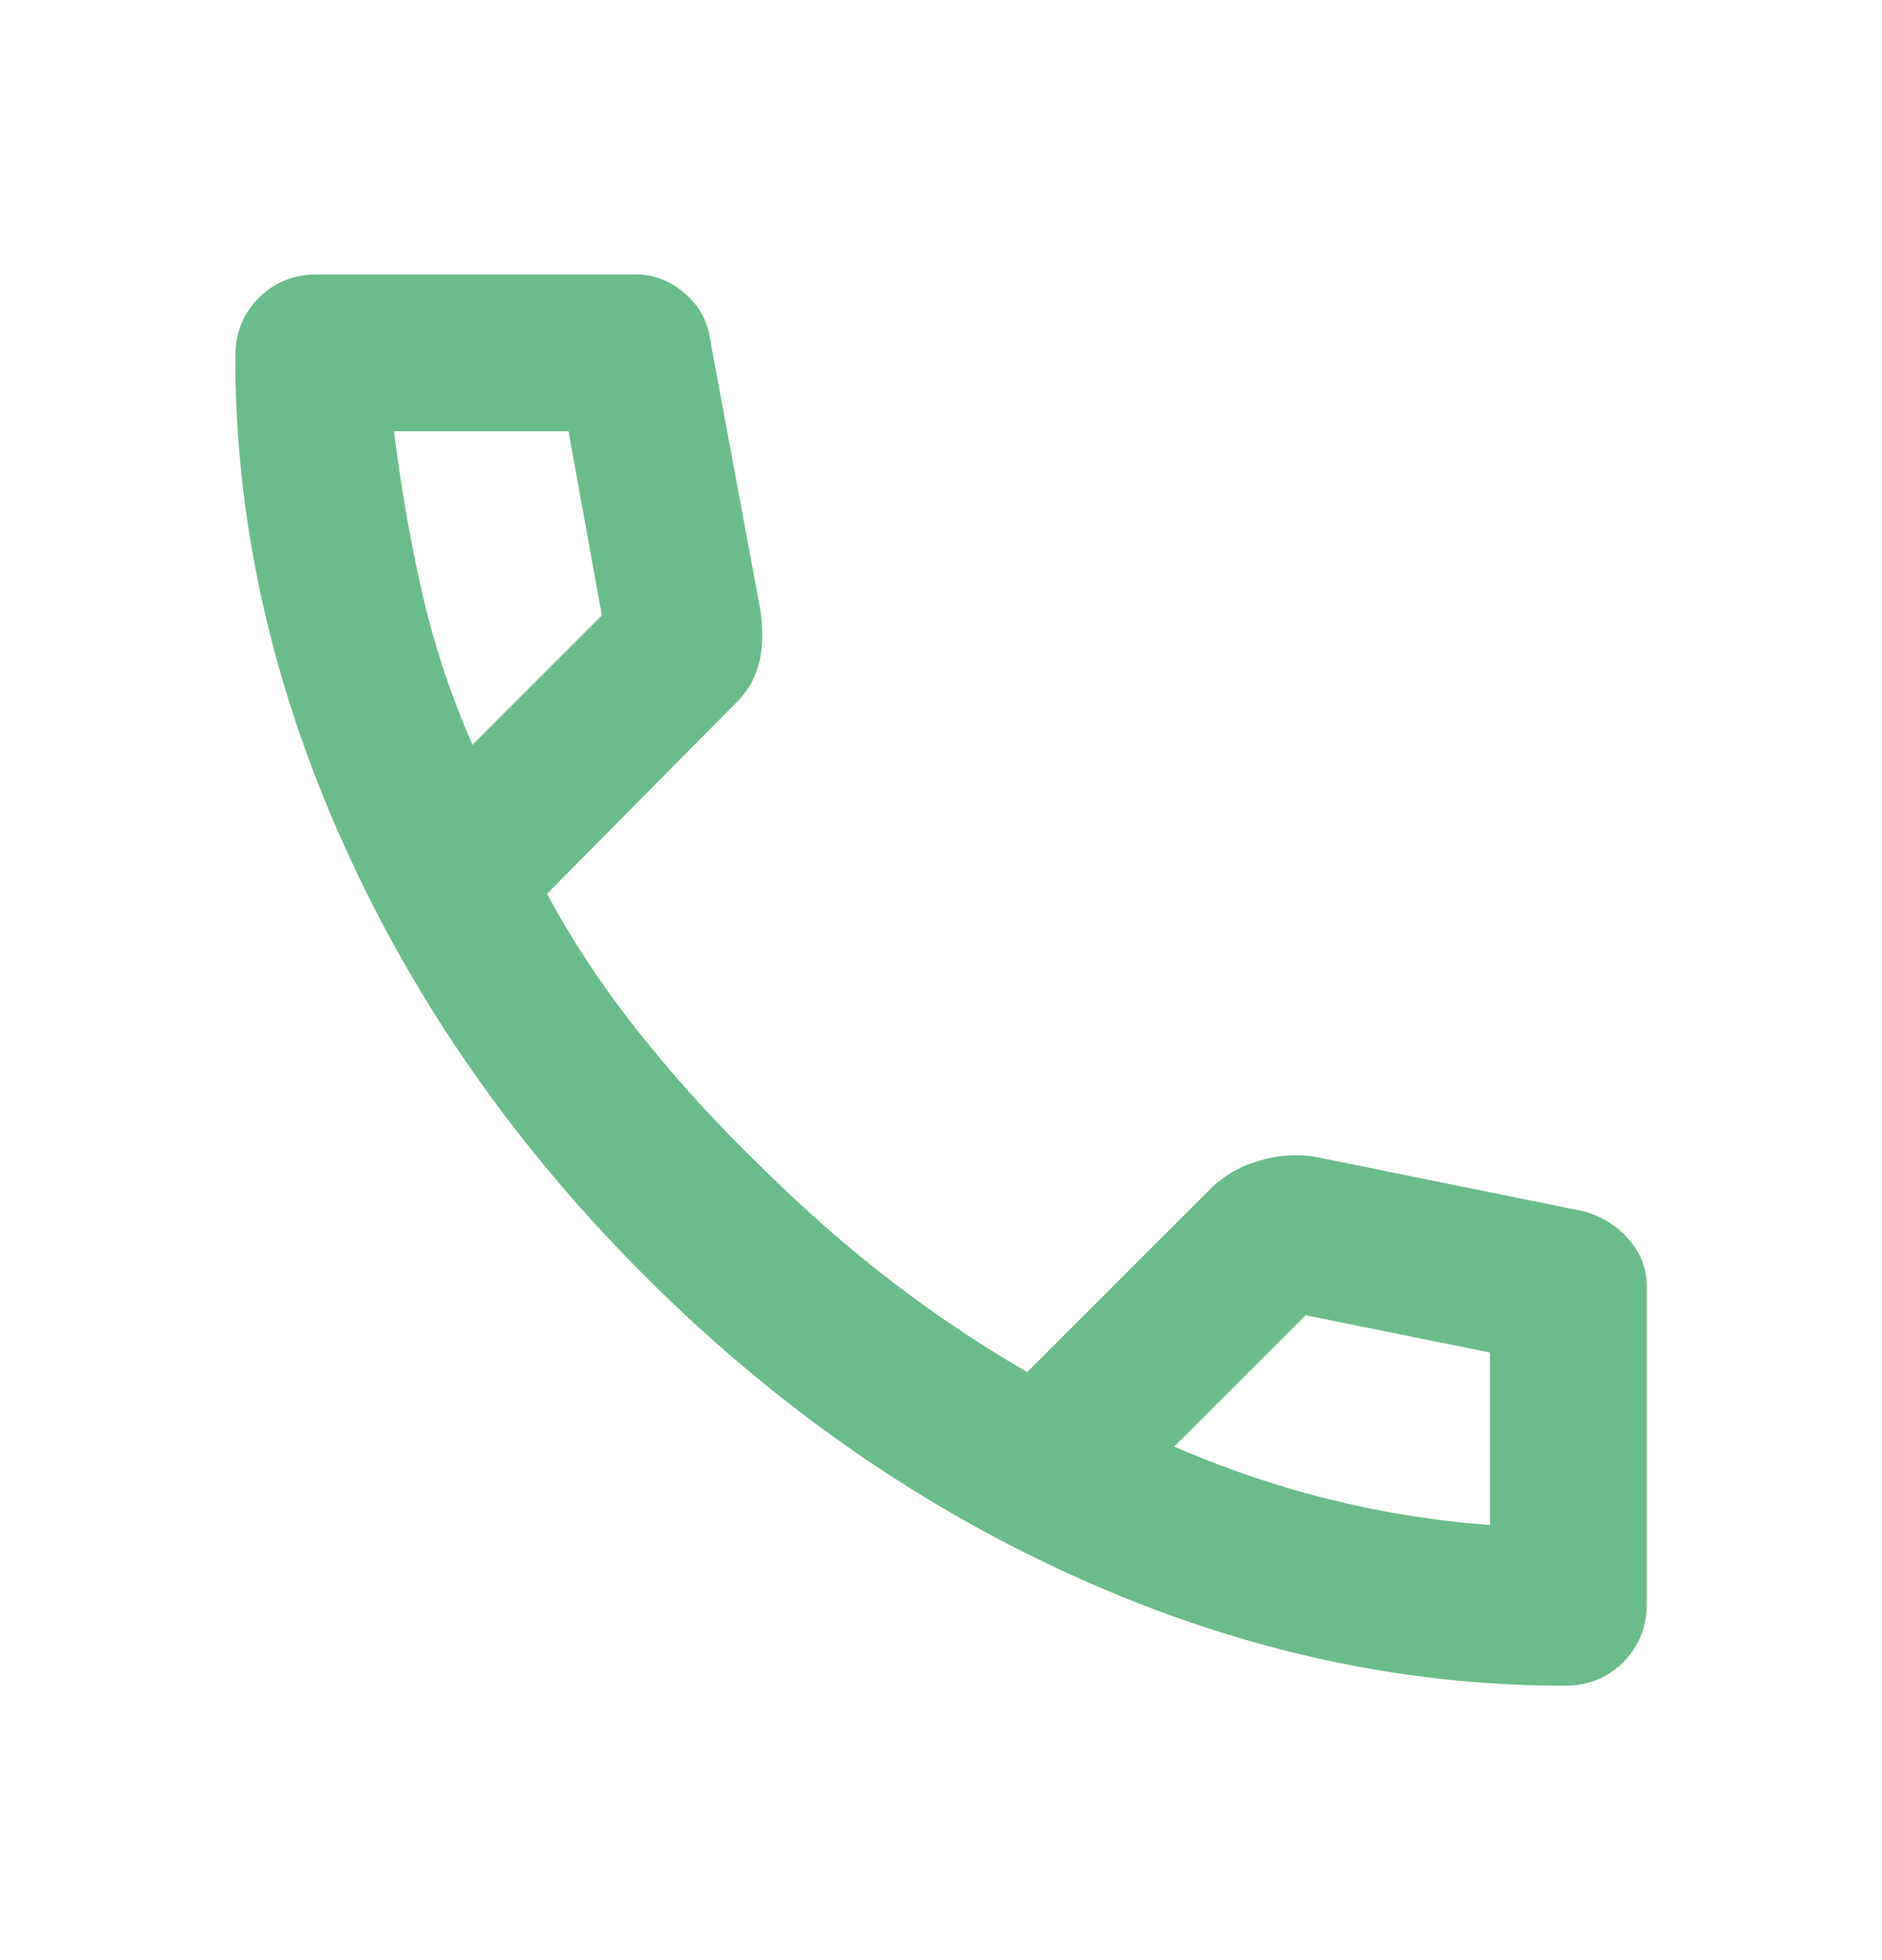 <svg xmlns="http://www.w3.org/2000/svg" width="24" height="25" fill="none"><mask id="a" width="24" height="25" x="0" y="0" maskUnits="userSpaceOnUse" style="mask-type:alpha"><path fill="#D9D9D9" d="M0 .5h24v24H0z"/></mask><g mask="url(#a)"><path fill="#6BBC8B" d="M19.95 21.5q-3.125 0-6.175-1.363t-5.55-3.862-3.862-5.55T3 4.55q0-.45.3-.75t.75-.3H8.1a.93.93 0 0 1 .625.237.9.9 0 0 1 .325.563l.65 3.5q.05.4-.025.675T9.4 8.95L6.975 11.4q.5.926 1.188 1.787.687.863 1.512 1.663.775.775 1.625 1.438.85.661 1.8 1.212l2.35-2.35a1.4 1.4 0 0 1 .588-.338 1.6 1.6 0 0 1 .712-.062l3.45.7q.35.1.575.363A.88.88 0 0 1 21 16.4v4.05q0 .45-.3.75t-.75.3M6.025 9.5l1.65-1.65L7.25 5.5H5.025q.125 1.024.35 2.025t.65 1.975m8.95 8.95q.976.424 1.987.675 1.013.25 2.038.325v-2.2l-2.35-.475z"/></g></svg>